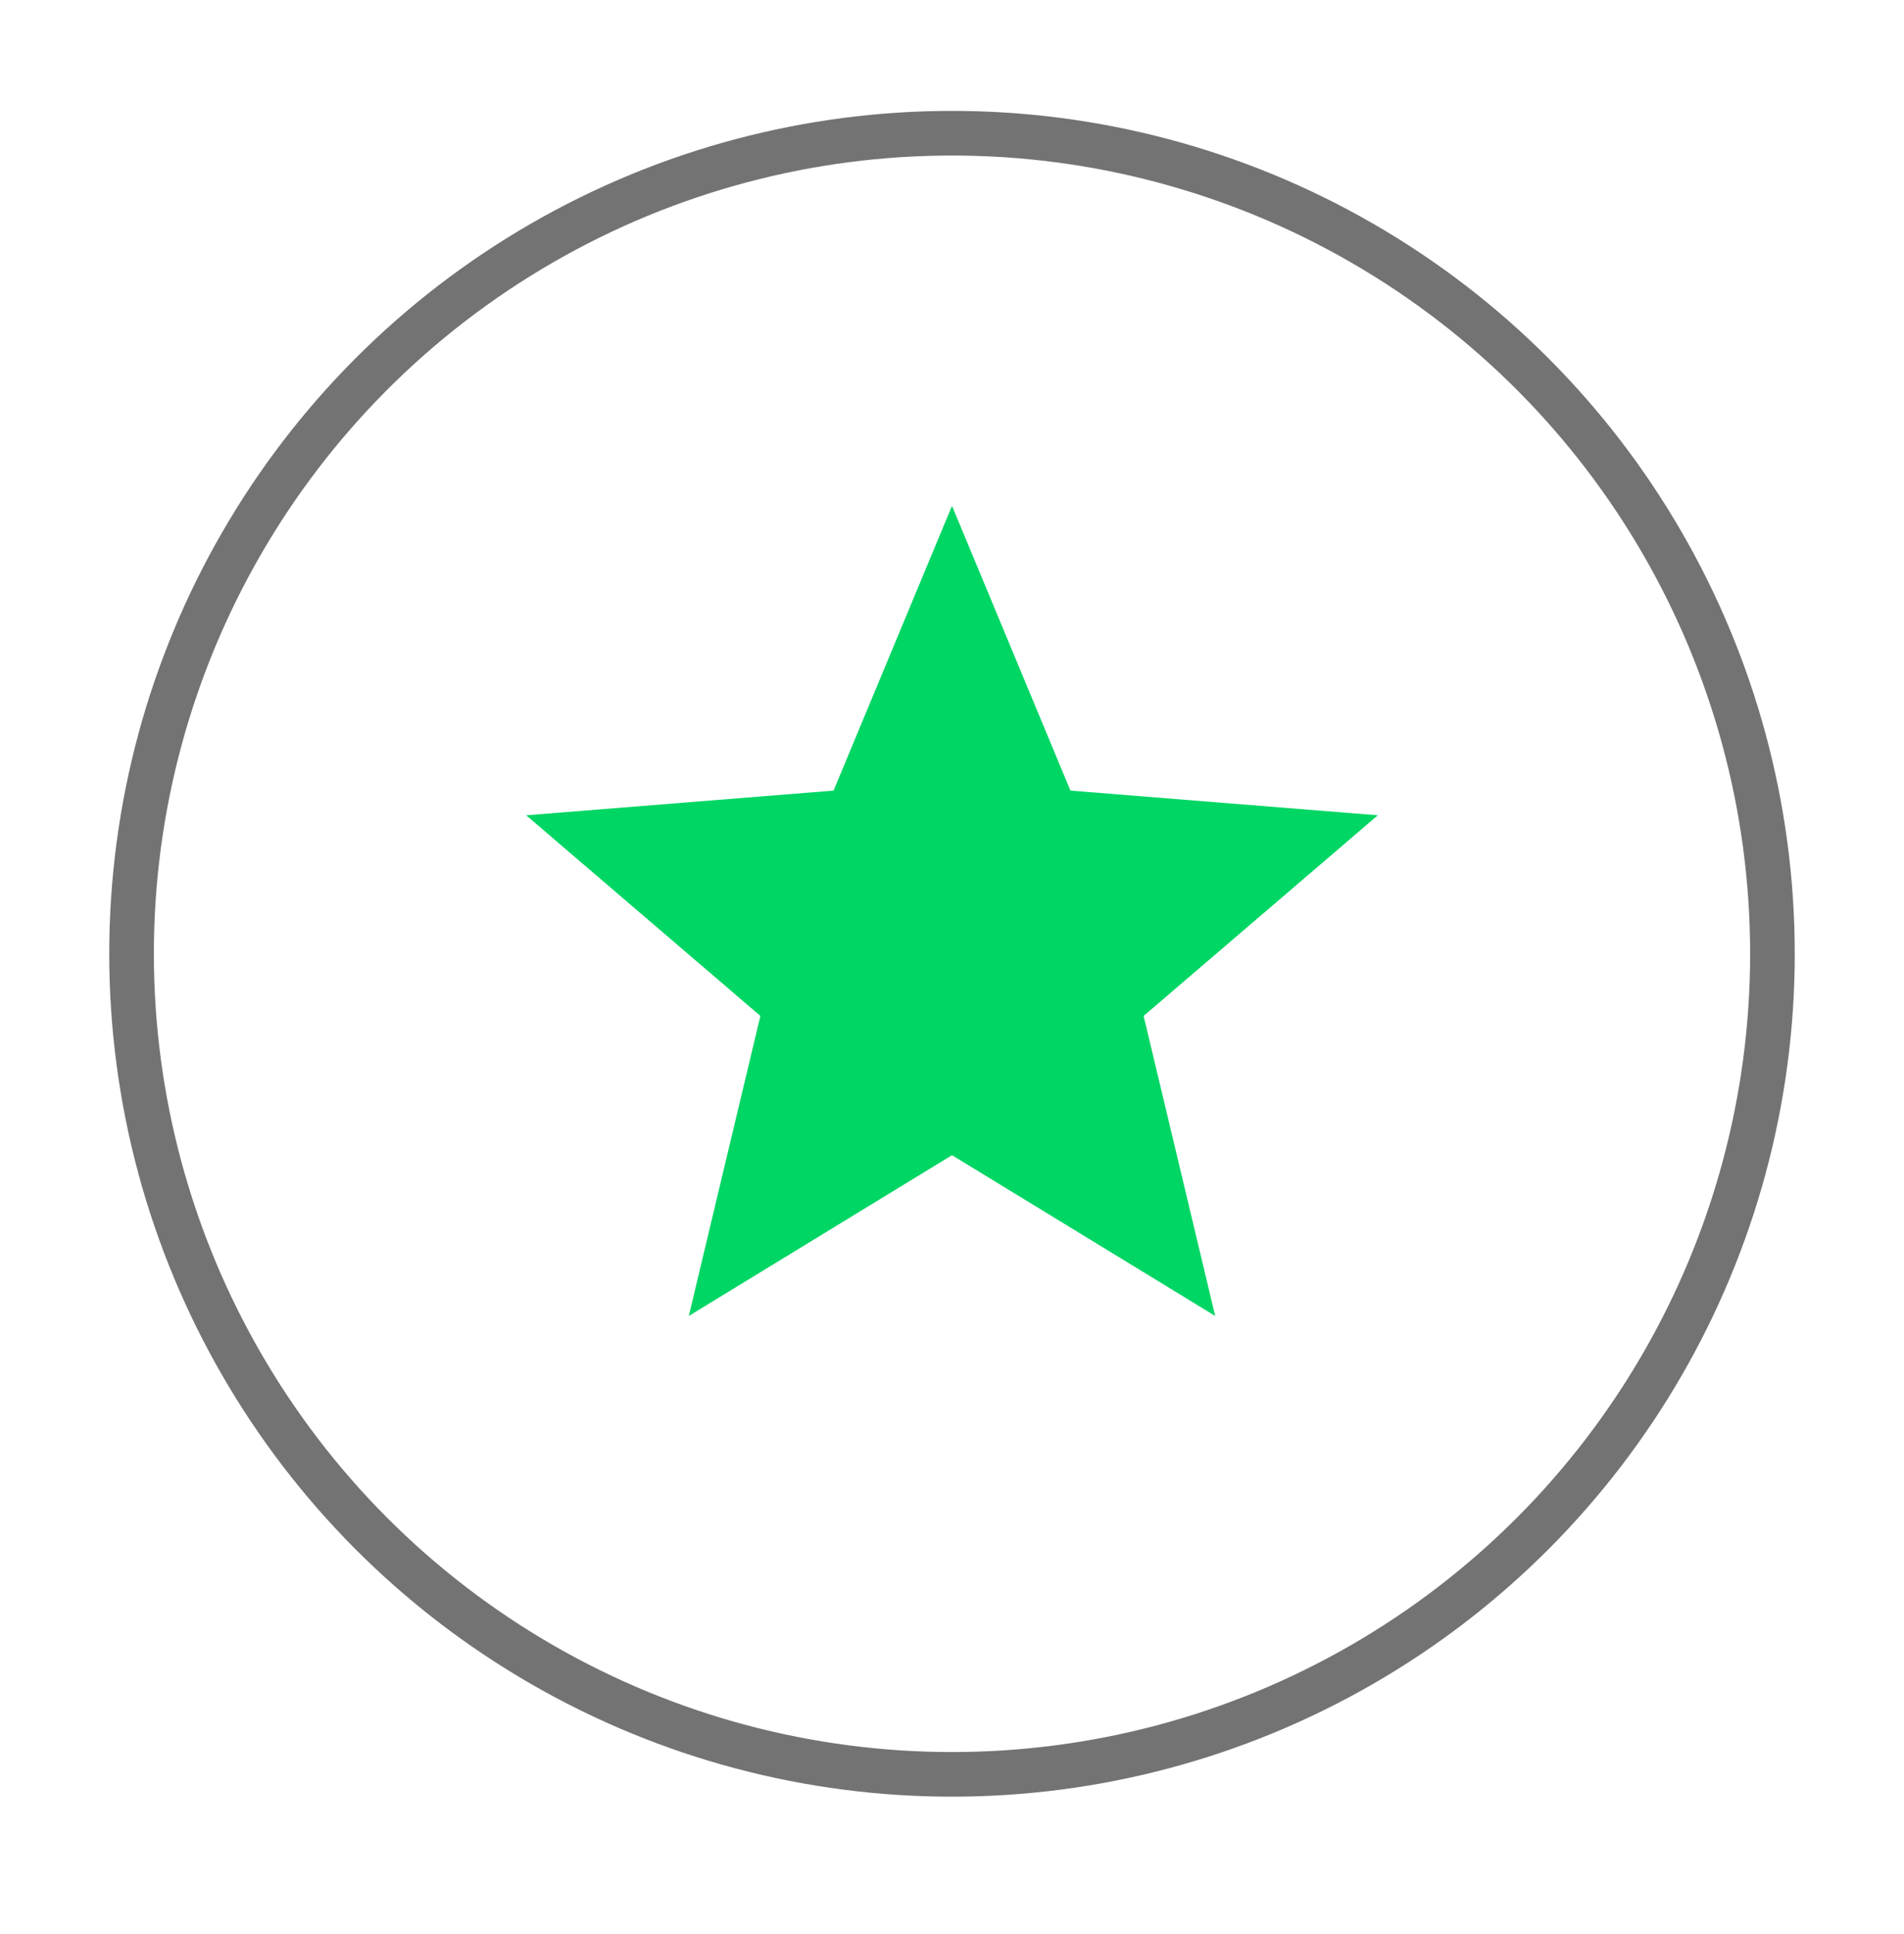 <svg width="64" height="65" viewBox="0 0 64 65" fill="none" xmlns="http://www.w3.org/2000/svg">
<circle cx="32" cy="32.055" r="27.578" stroke="#737373" stroke-width="1.5"/>
<path d="M32 17L35.981 26.571L46.314 27.4L38.441 34.144L40.847 44.227L32 38.824L23.153 44.227L25.559 34.144L17.686 27.4L28.019 26.571L32 17Z" fill="#00D664"/>
</svg>
